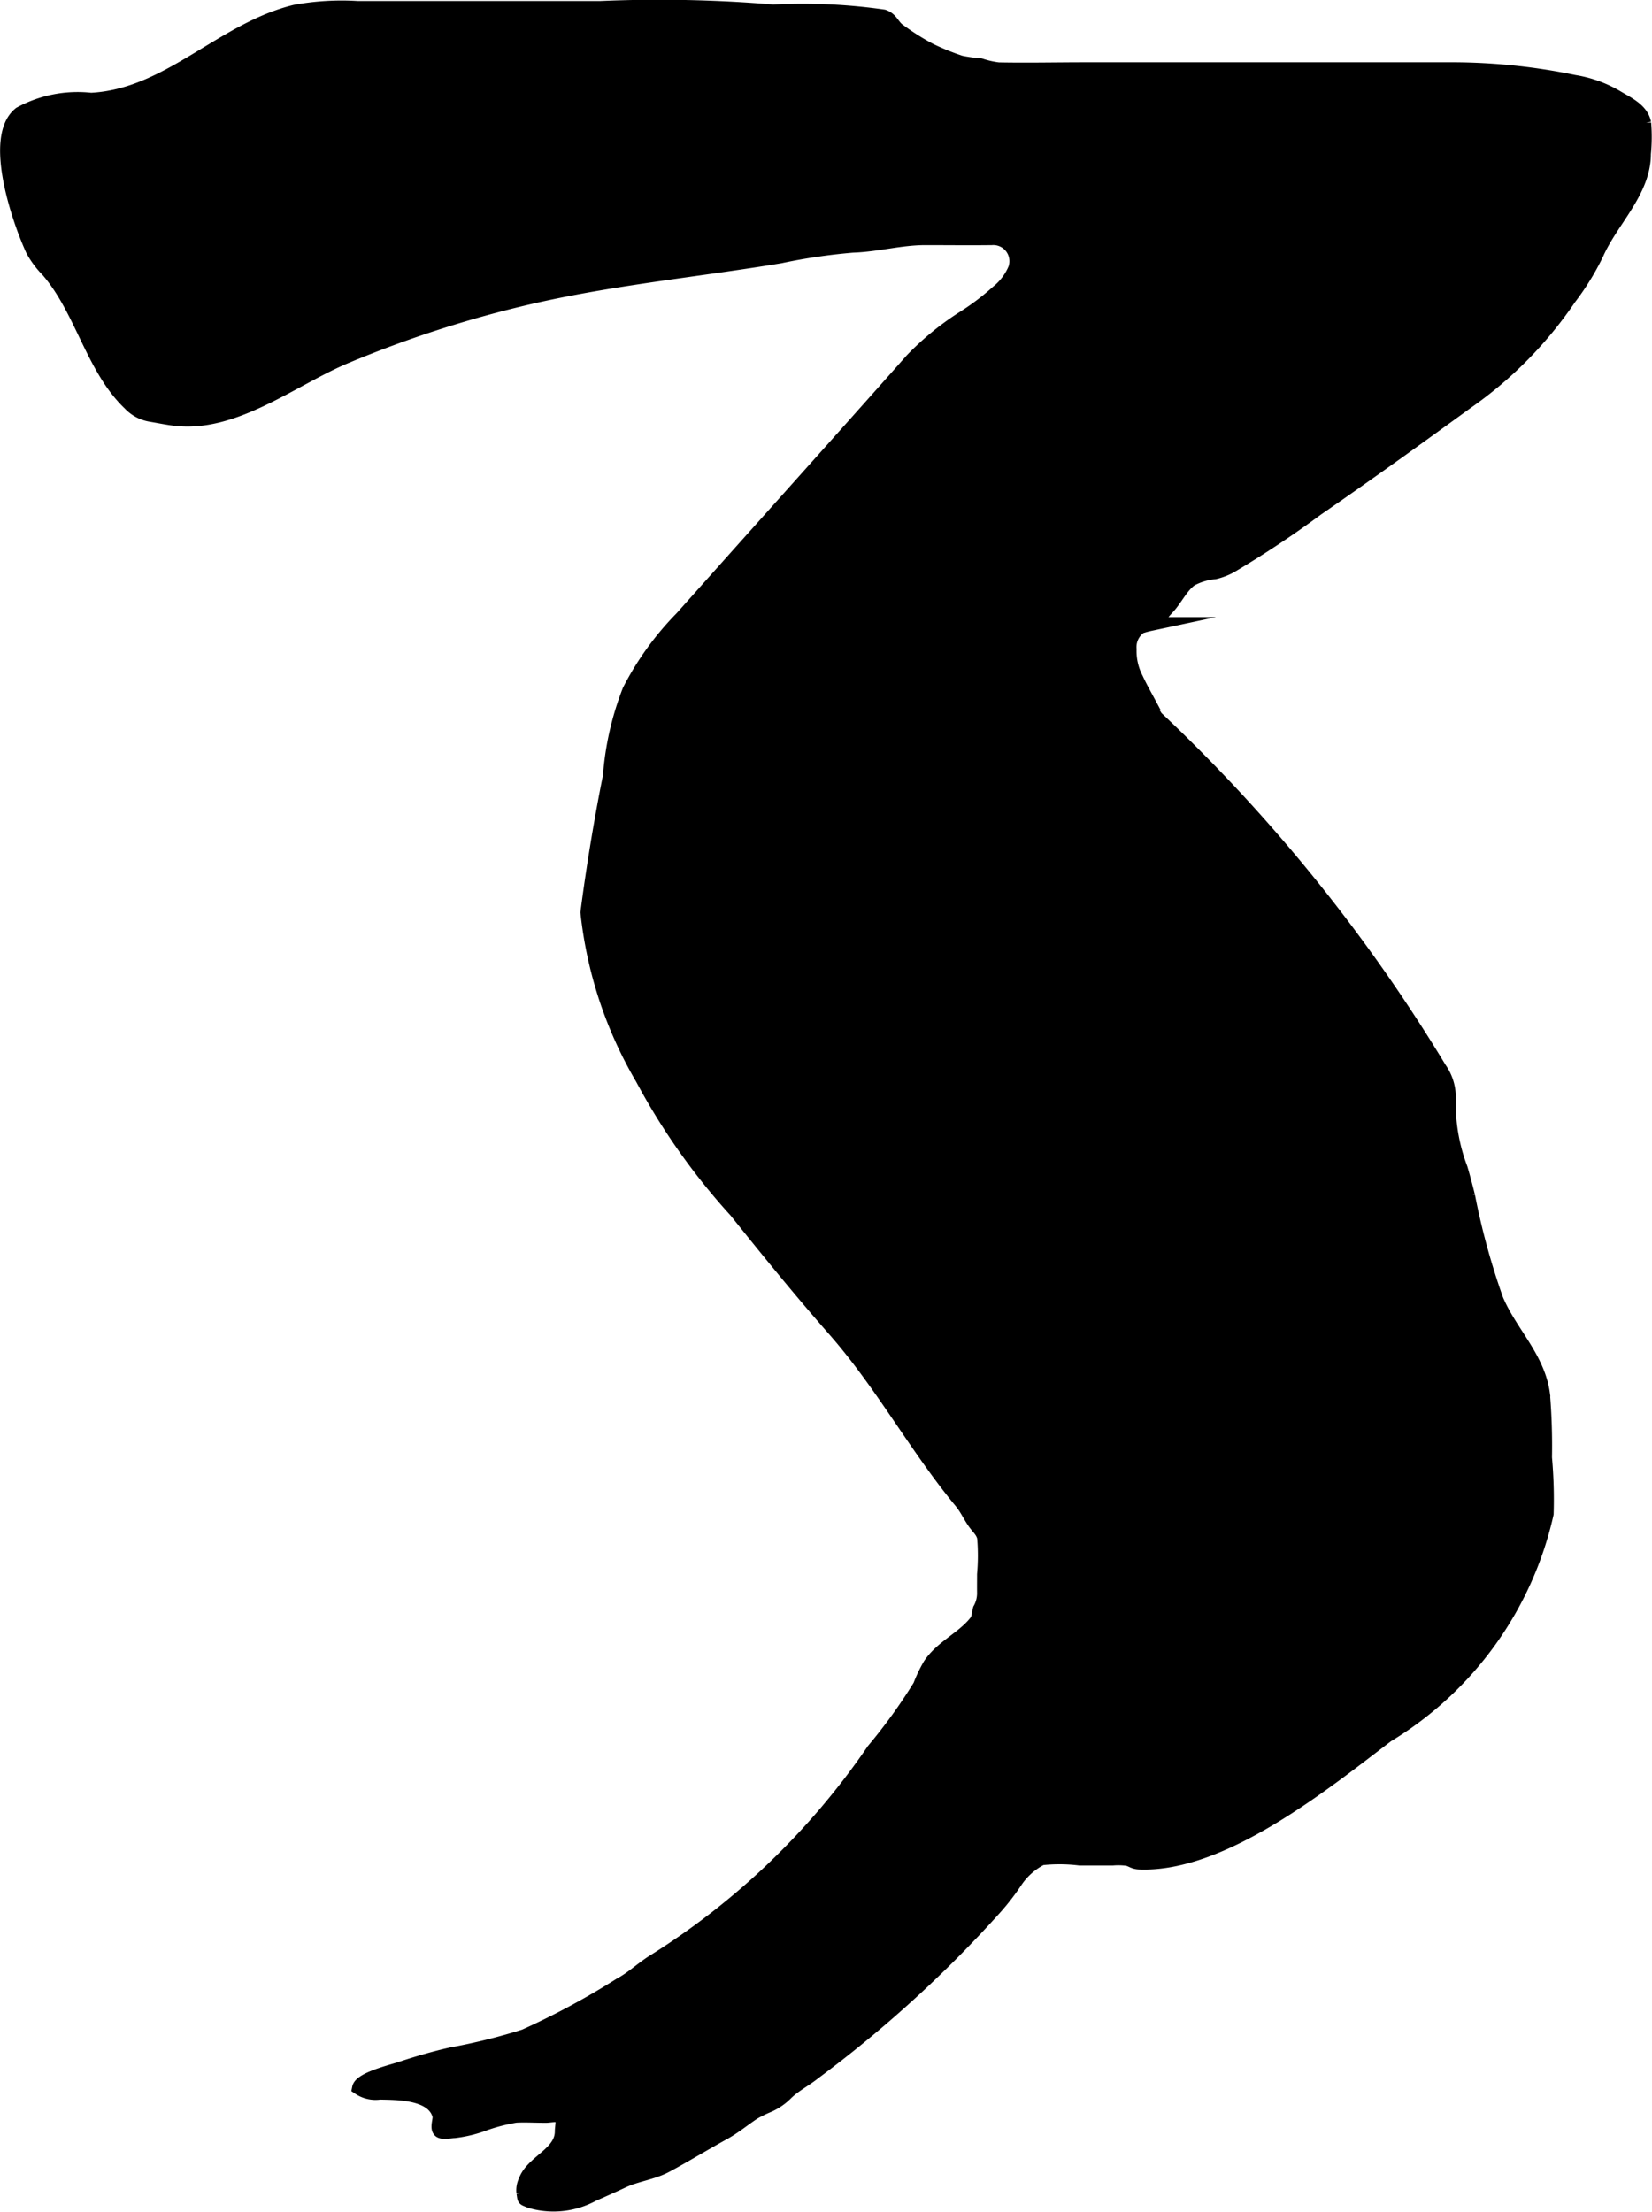 <?xml version="1.0" encoding="UTF-8"?>
<svg xmlns="http://www.w3.org/2000/svg"
     version="1.1"
     width="6.327mm"
     height="8.468mm"
     viewBox="0 0 17.934 24.005">
   <defs>
      <style type="text/css"><![CDATA[
      .a {
        stroke: #000;
        stroke-miterlimit: 10;
        stroke-width: 0.15px;
      }
    ]]></style>
   </defs>
   <path class="a"
         d="M7.987,13.141a7.123,7.123,0,0,1-1.015-1.437,4.504,4.504,0,0,1-.596-1.802c.062-.48.148-1.002.244-1.48a3.212,3.212,0,0,1,.211-.928,3.212,3.212,0,0,1,.571-.79c.813-.913,1.676-1.871,2.497-2.797a3.074,3.074,0,0,1,.547-.45,2.717,2.717,0,0,0,.385-.29.637.637,0,0,0,.188-.249.25.25,0,0,0-.253-.333c-.24.003-.48-0-.72-0-.272 0-.519.073-.789.082a6.351,6.351,0,0,0-.788.116c-.902.149-1.815.236-2.707.441A12.449,12.449,0,0,0,3.745,3.874c-.568.238-1.199.75-1.845.672-.085-.01-.177-.029-.26-.043a.402.402,0,0,1-.234-.124C1.004,3.997.887,3.36.517,2.934a.986.986,0,0,1-.162-.216C.207,2.4-.108,1.49.217,1.233a1.306,1.306,0,0,1,.77-.151c.841-.042,1.42-.763,2.218-.956A2.817,2.817,0,0,1,3.882.086H6.516a14.875,14.875,0,0,1,1.877.038A6.188,6.188,0,0,1,9.591.178c.09.03.098.107.174.157a2.606,2.606,0,0,0,.331.208,2.654,2.654,0,0,0,.333.135,1.644,1.644,0,0,0,.212.029,1.005,1.005,0,0,0,.198.045c.313.006.626-.001.939-.001h4.032A6.575,6.575,0,0,1,17.09.888a1.325,1.325,0,0,1,.464.167c.112.068.268.135.297.281a1.862,1.862,0,0,1-.003.333c0.0.41-.35.718-.512,1.083a2.811,2.811,0,0,1-.299.485,4.352,4.352,0,0,1-1.106,1.123c-.54.392-1.081.783-1.631,1.161a11.014,11.014,0,0,1-.939.623.694.694,0,0,1-.174.067.667.667,0,0,0-.259.078c-.107.077-.166.217-.258.312-.059.061-.102.137-.181.171a1.007,1.007,0,0,0-.11.03.266.266,0,0,0-.115.243.65.65,0,0,0,.073.321c.043.093.09.175.137.263a.636.636,0,0,0,.079.159,18.094,18.094,0,0,1,3.078,3.81.538.538,0,0,1,.099.317,1.988,1.988,0,0,0,.129.767c.029.099.055.198.08.298a7.821,7.821,0,0,0,.307,1.123c.151.359.452.628.506,1.024a6.897,6.897,0,0,1,.022.691,5.112,5.112,0,0,1,.018.609,3.78,3.78,0,0,1-1.733,2.407c-.68.517-1.784,1.416-2.691,1.379-.062-.003-.079-.027-.128-.039a.736.736,0,0,0-.163-.004c-.118 0-.236,0-.354,0a1.822,1.822,0,0,0-.417-.003.747.747,0,0,0-.283.253,2.539,2.539,0,0,1-.226.291,13.33,13.33,0,0,1-1.96,1.783c-.097.078-.207.132-.297.218a.636.636,0,0,1-.194.136,1.333,1.333,0,0,0-.164.08c-.111.073-.208.156-.327.221-.209.115-.414.241-.625.354-.147.079-.318.096-.469.167-.107.05-.215.098-.324.146a.895.895,0,0,1-.683.072c-.075-.033-.059-.012-.073-.092a.229.229,0,0,1,.021-.126c.075-.212.398-.295.396-.542-0-.039.02-.131-.006-.16-.024-.027-.128-.006-.16-.006-.111.001-.223-.007-.333-.001a1.988,1.988,0,0,0-.333.085,1.399,1.399,0,0,1-.333.082c-.035-0-.133.022-.16-.006-.034-.034.006-.122-.004-.163-.066-.254-.467-.244-.645-.249a.323.323,0,0,1-.227-.051c.02-.098.353-.178.444-.208.175-.058.371-.116.559-.158a6.524,6.524,0,0,0,.795-.197,8.283,8.283,0,0,0,1.037-.558c.124-.066.228-.165.346-.242A8.077,8.077,0,0,0,9.482,18.993a5.891,5.891,0,0,0,.504-.698,1.537,1.537,0,0,1,.107-.225c.129-.197.362-.29.502-.469.033-.042.026-.097.044-.142a.354.354,0,0,0,.043-.166c-.001-.069 0-.139 0-.208a2.289,2.289,0,0,0,.001-.397c-.013-.069-.065-.109-.106-.168-.054-.078-.084-.15-.145-.224-.494-.598-.86-1.282-1.378-1.87C8.685,14.006,8.334,13.574,7.987,13.141Z"/>
</svg>
